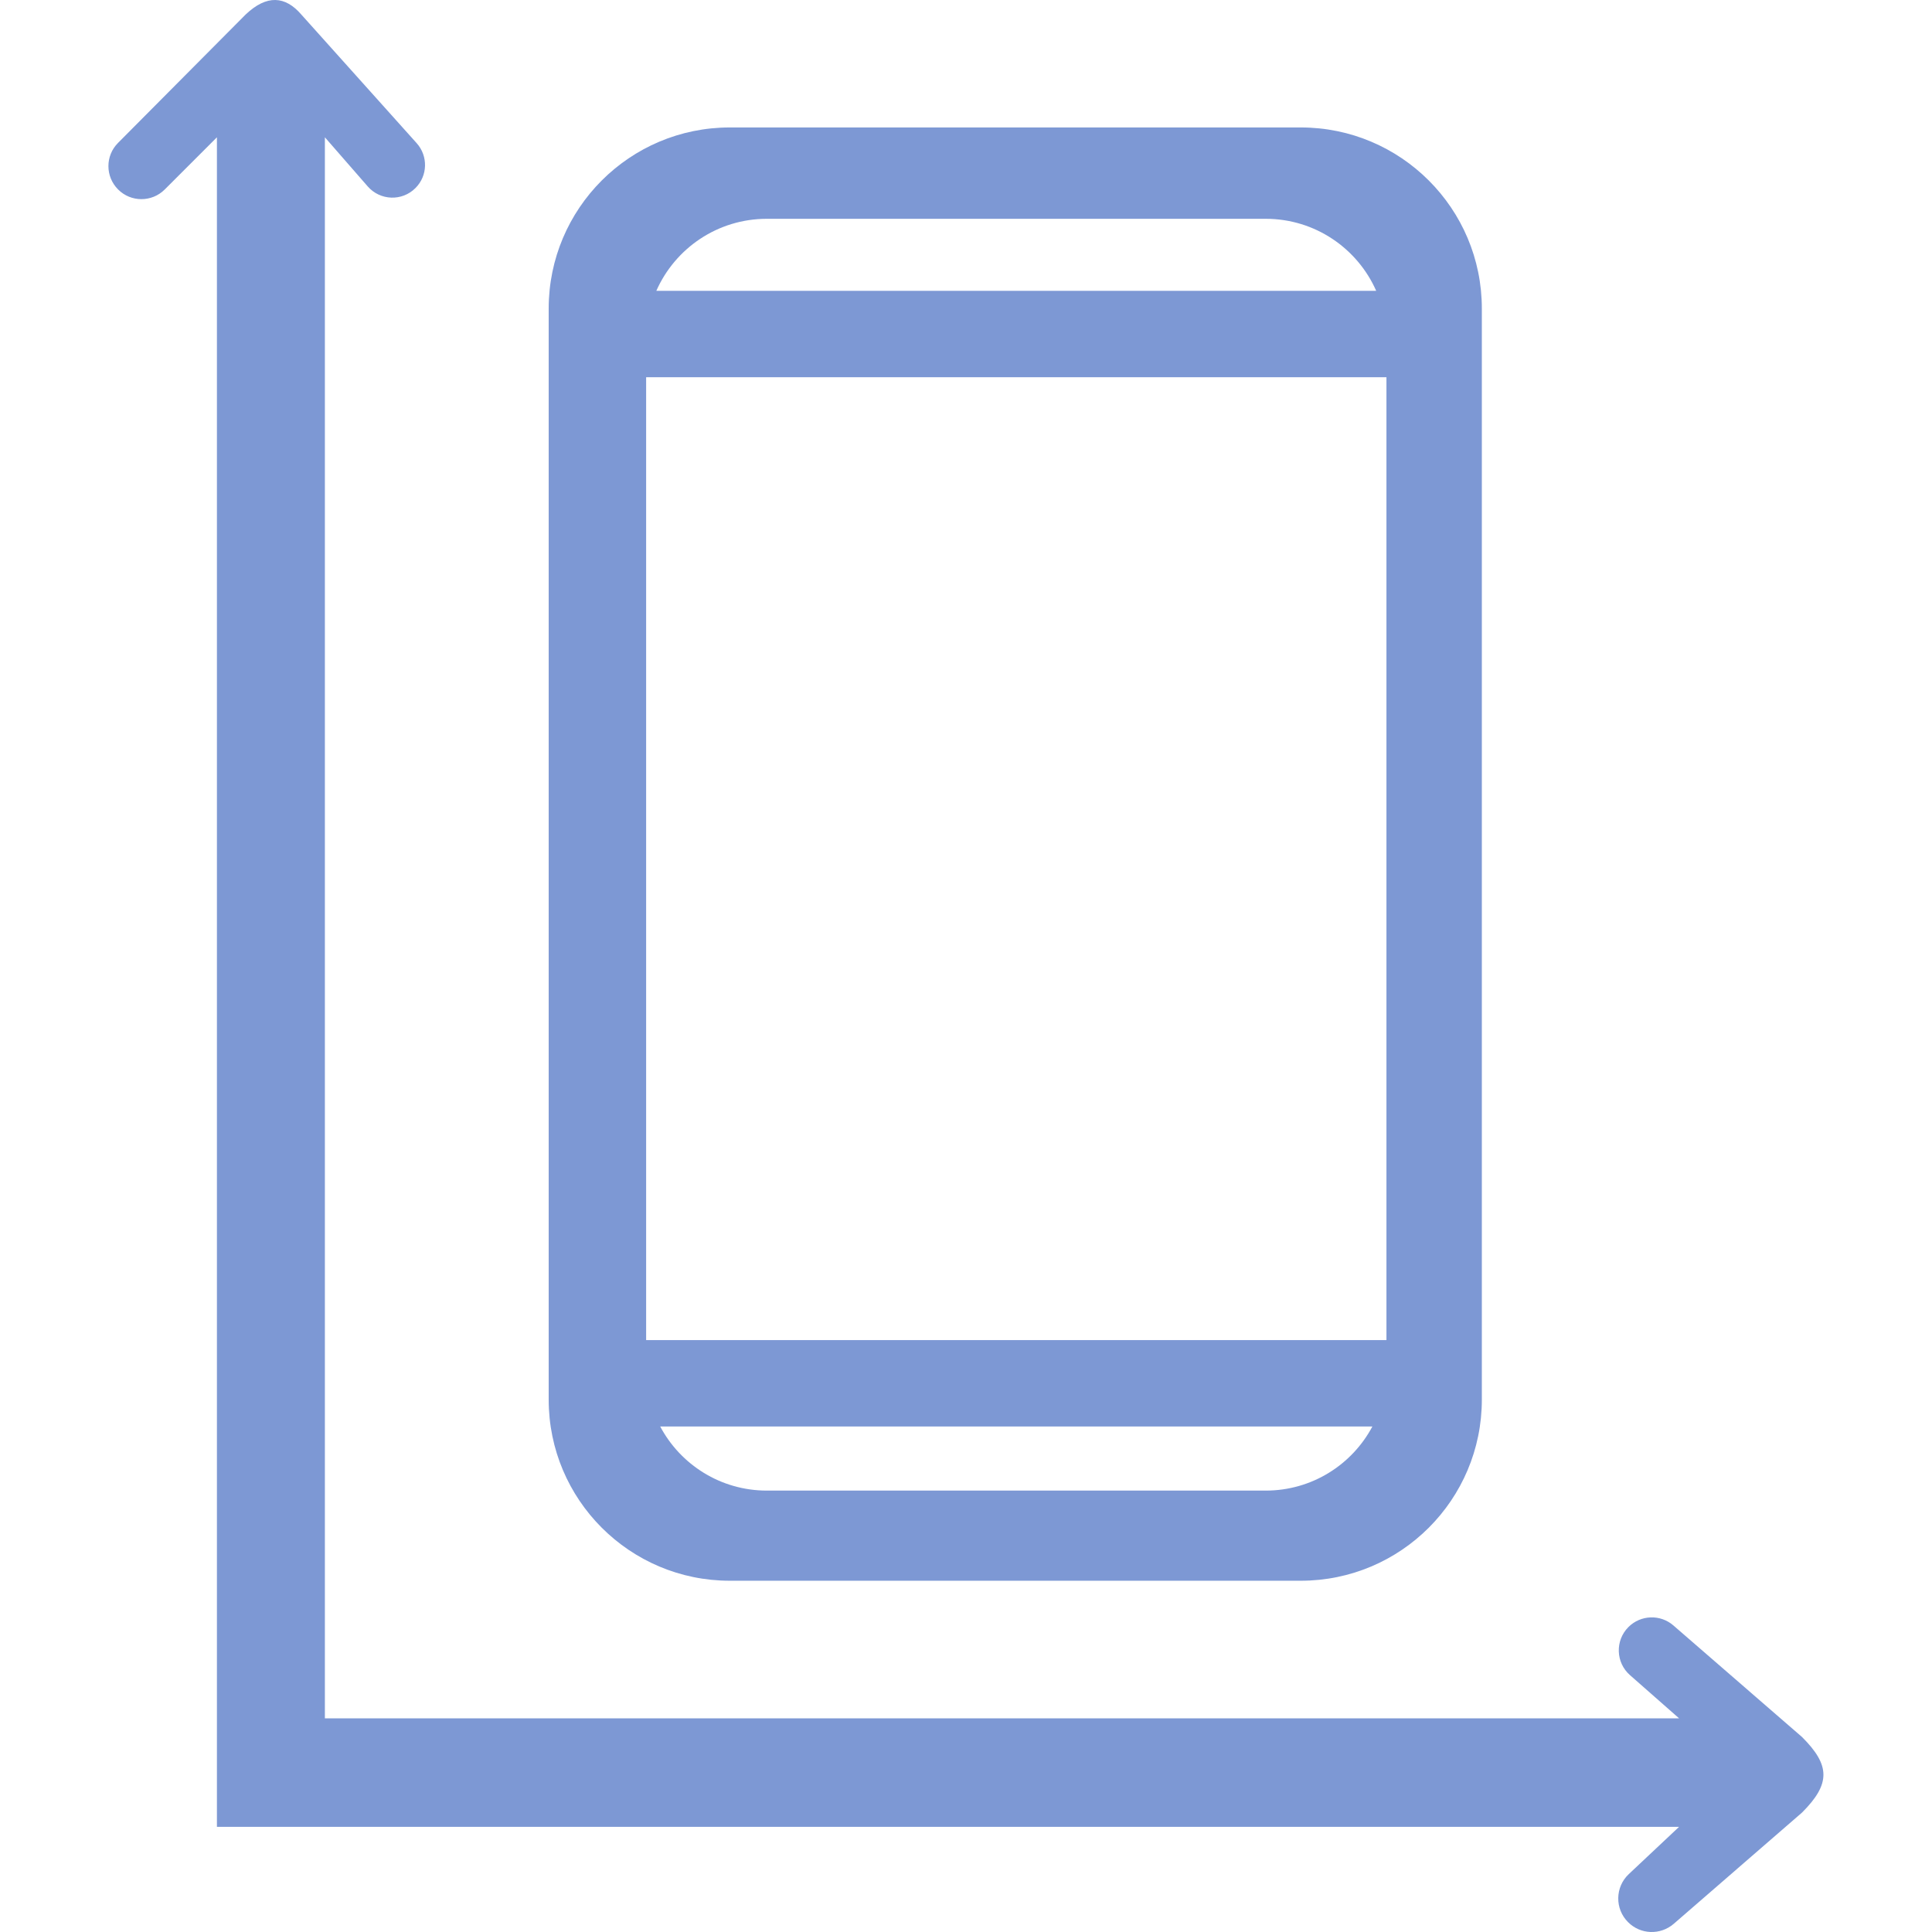 <svg width="32" height="32" viewBox="0 0 32 32" fill="none" xmlns="http://www.w3.org/2000/svg">
<g clip-path="url(#clip0_730_924)">
<path fill-rule="evenodd" clip-rule="evenodd" d="M4.069 0.24C4.42 -0.093 4.725 -0.067 4.99 0.24L6.902 2.372C7.093 2.586 7.085 2.912 6.881 3.115C6.66 3.337 6.297 3.324 6.091 3.088L5.381 2.274V28.461L27.811 28.461L26.997 27.745C26.761 27.537 26.749 27.172 26.972 26.949C27.175 26.746 27.5 26.735 27.716 26.922L29.848 28.771C30.313 29.236 30.326 29.543 29.848 30.021L27.723 31.864C27.502 32.055 27.172 32.044 26.966 31.837C26.744 31.616 26.75 31.254 26.979 31.04L27.811 30.258L3.593 30.258L3.593 2.274L2.729 3.138C2.515 3.352 2.169 3.352 1.956 3.138C1.743 2.925 1.742 2.58 1.955 2.367L4.069 0.24ZM9.088 5.111C9.088 3.454 10.431 2.111 12.088 2.111H21.544C23.201 2.111 24.544 3.454 24.544 5.111V23.182C24.544 24.839 23.201 26.182 21.544 26.182H12.088C10.431 26.182 9.088 24.839 9.088 23.182V5.111ZM10.871 4.817C11.181 4.114 11.884 3.624 12.702 3.624H20.964C21.781 3.624 22.484 4.114 22.794 4.817H10.871ZM10.702 6.248V22.196H22.964V6.248H10.702ZM12.702 24.689C11.936 24.689 11.271 24.259 10.935 23.627H22.731C22.395 24.259 21.73 24.689 20.964 24.689H12.702Z" fill="#7d98d4"/>
</g>
<defs>
<clipPath id="clip0_730_924">
<rect width="32" height="32" fill="white"/>
</clipPath>
</defs>
</svg>
